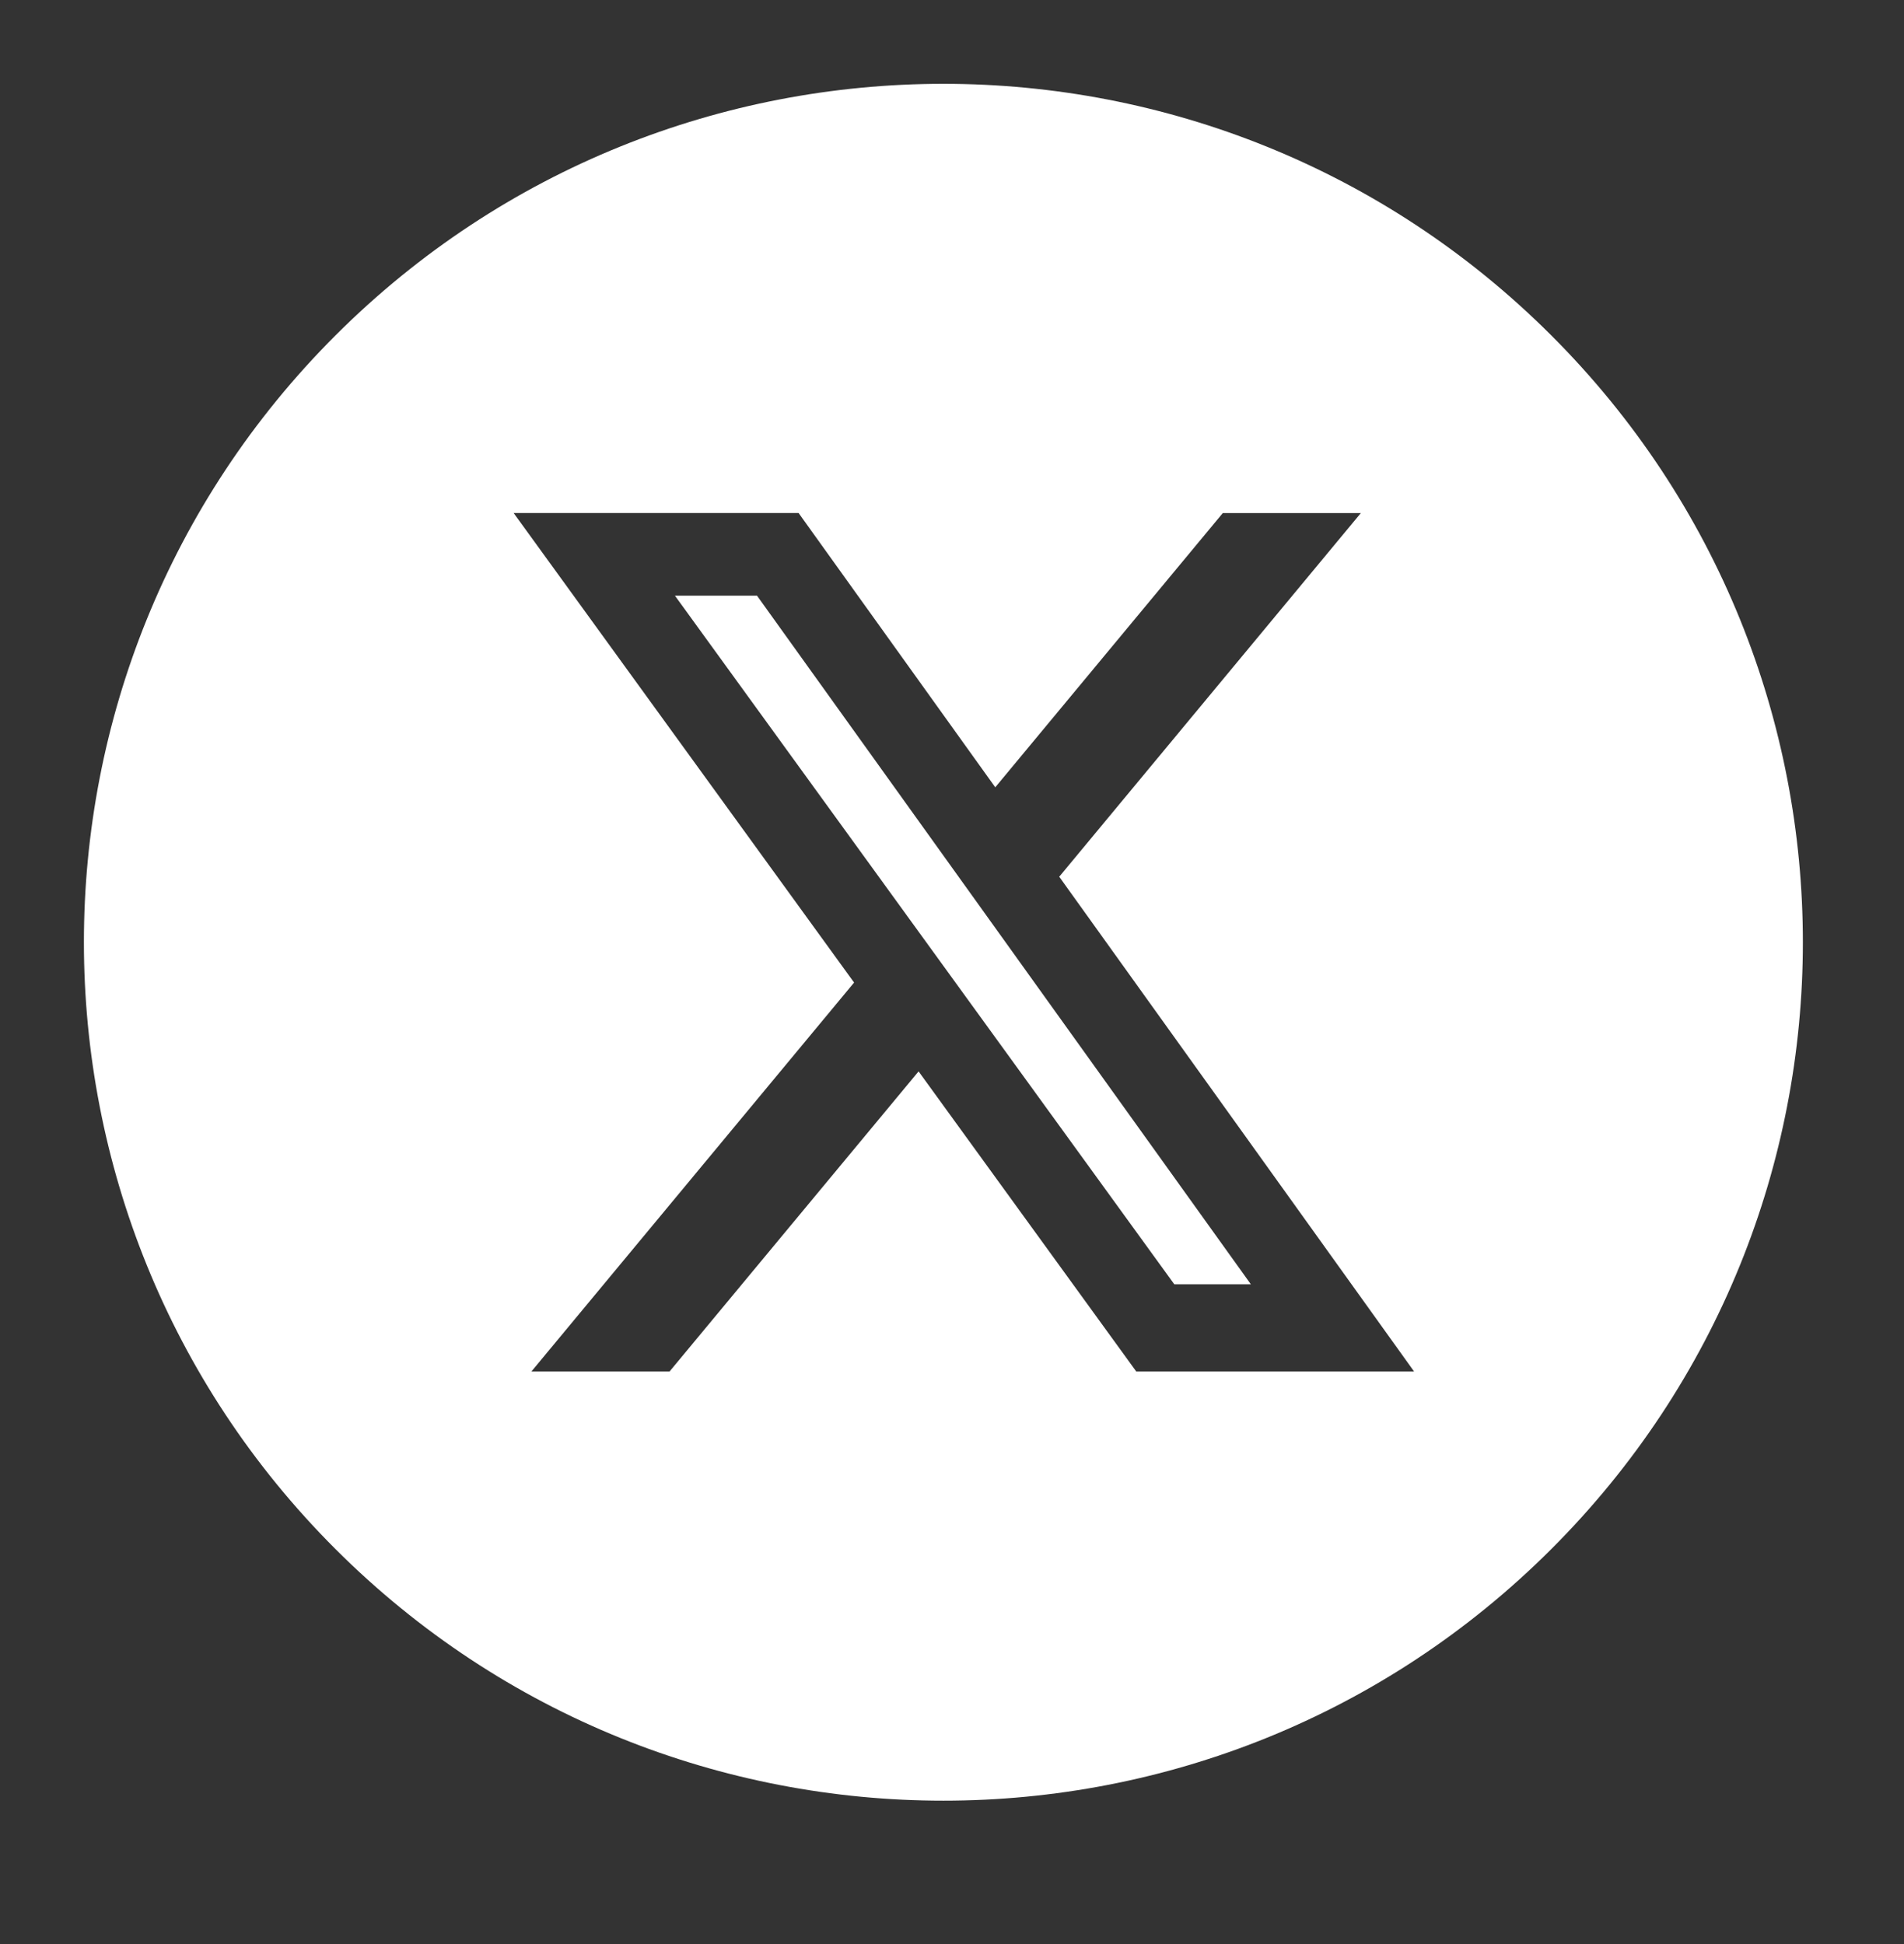<svg xmlns="http://www.w3.org/2000/svg" xmlns:xlink="http://www.w3.org/1999/xlink" width="47" height="48"><rect width="100%" height="100%" fill="#333333" stroke="none"/><path fill="white" transform="translate(2.071 2.069)" d="M6.214 6.208C14.5 -2.069 27.933 -2.069 36.219 6.208C44.504 14.485 44.504 27.904 36.219 36.181C27.933 44.458 14.5 44.458 6.214 36.181C-2.071 27.904 -2.071 14.485 6.214 6.208ZM17.642 10.597L10.608 10.597L19.012 22.19L11.047 31.792L14.457 31.792L20.604 24.383L25.977 31.792L32.835 31.792L24.076 19.577L31.521 10.599L28.113 10.599L22.497 17.369L17.642 10.597ZM16.615 12.637L28.806 29.639L26.916 29.639L14.589 12.637L16.615 12.637Z"></path></svg>